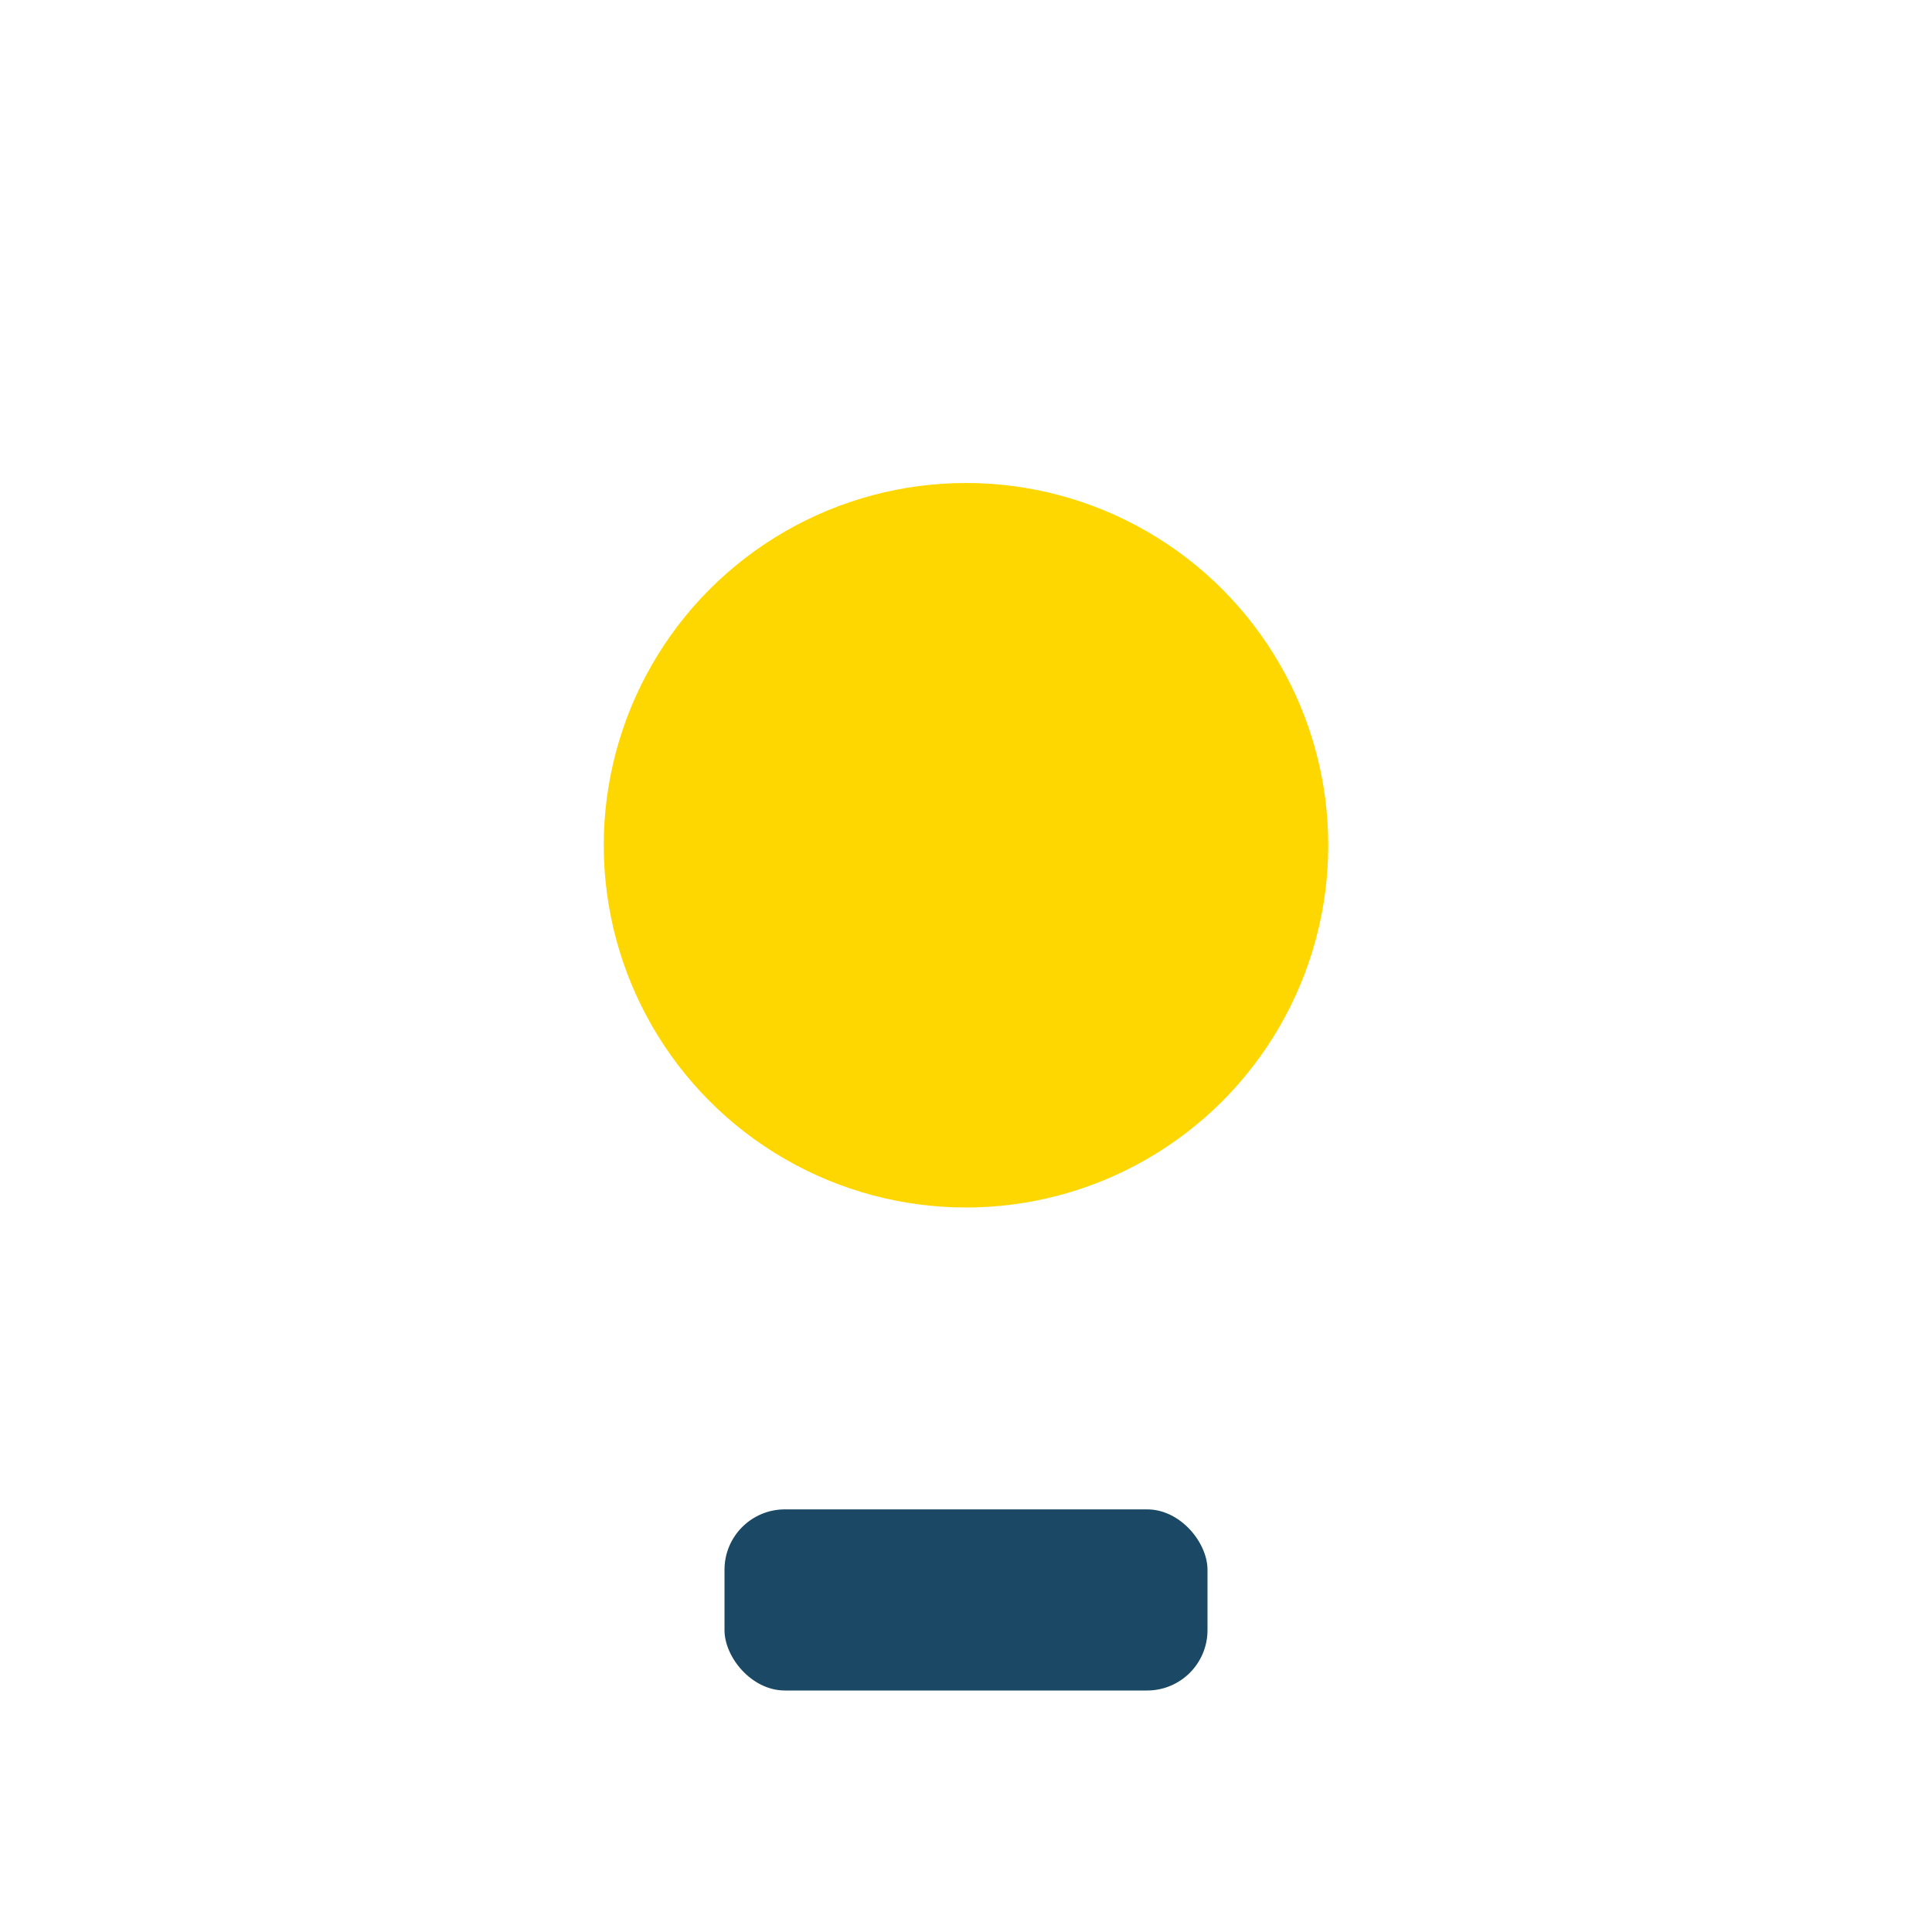 <?xml version="1.0" encoding="UTF-8"?>
<svg xmlns="http://www.w3.org/2000/svg" width="32" height="32" viewBox="0 0 32 32"><circle cx="16" cy="14" r="6" fill="#FFD700"/><rect x="12" y="25" width="8" height="3" rx="1" fill="#1B4965"/></svg>